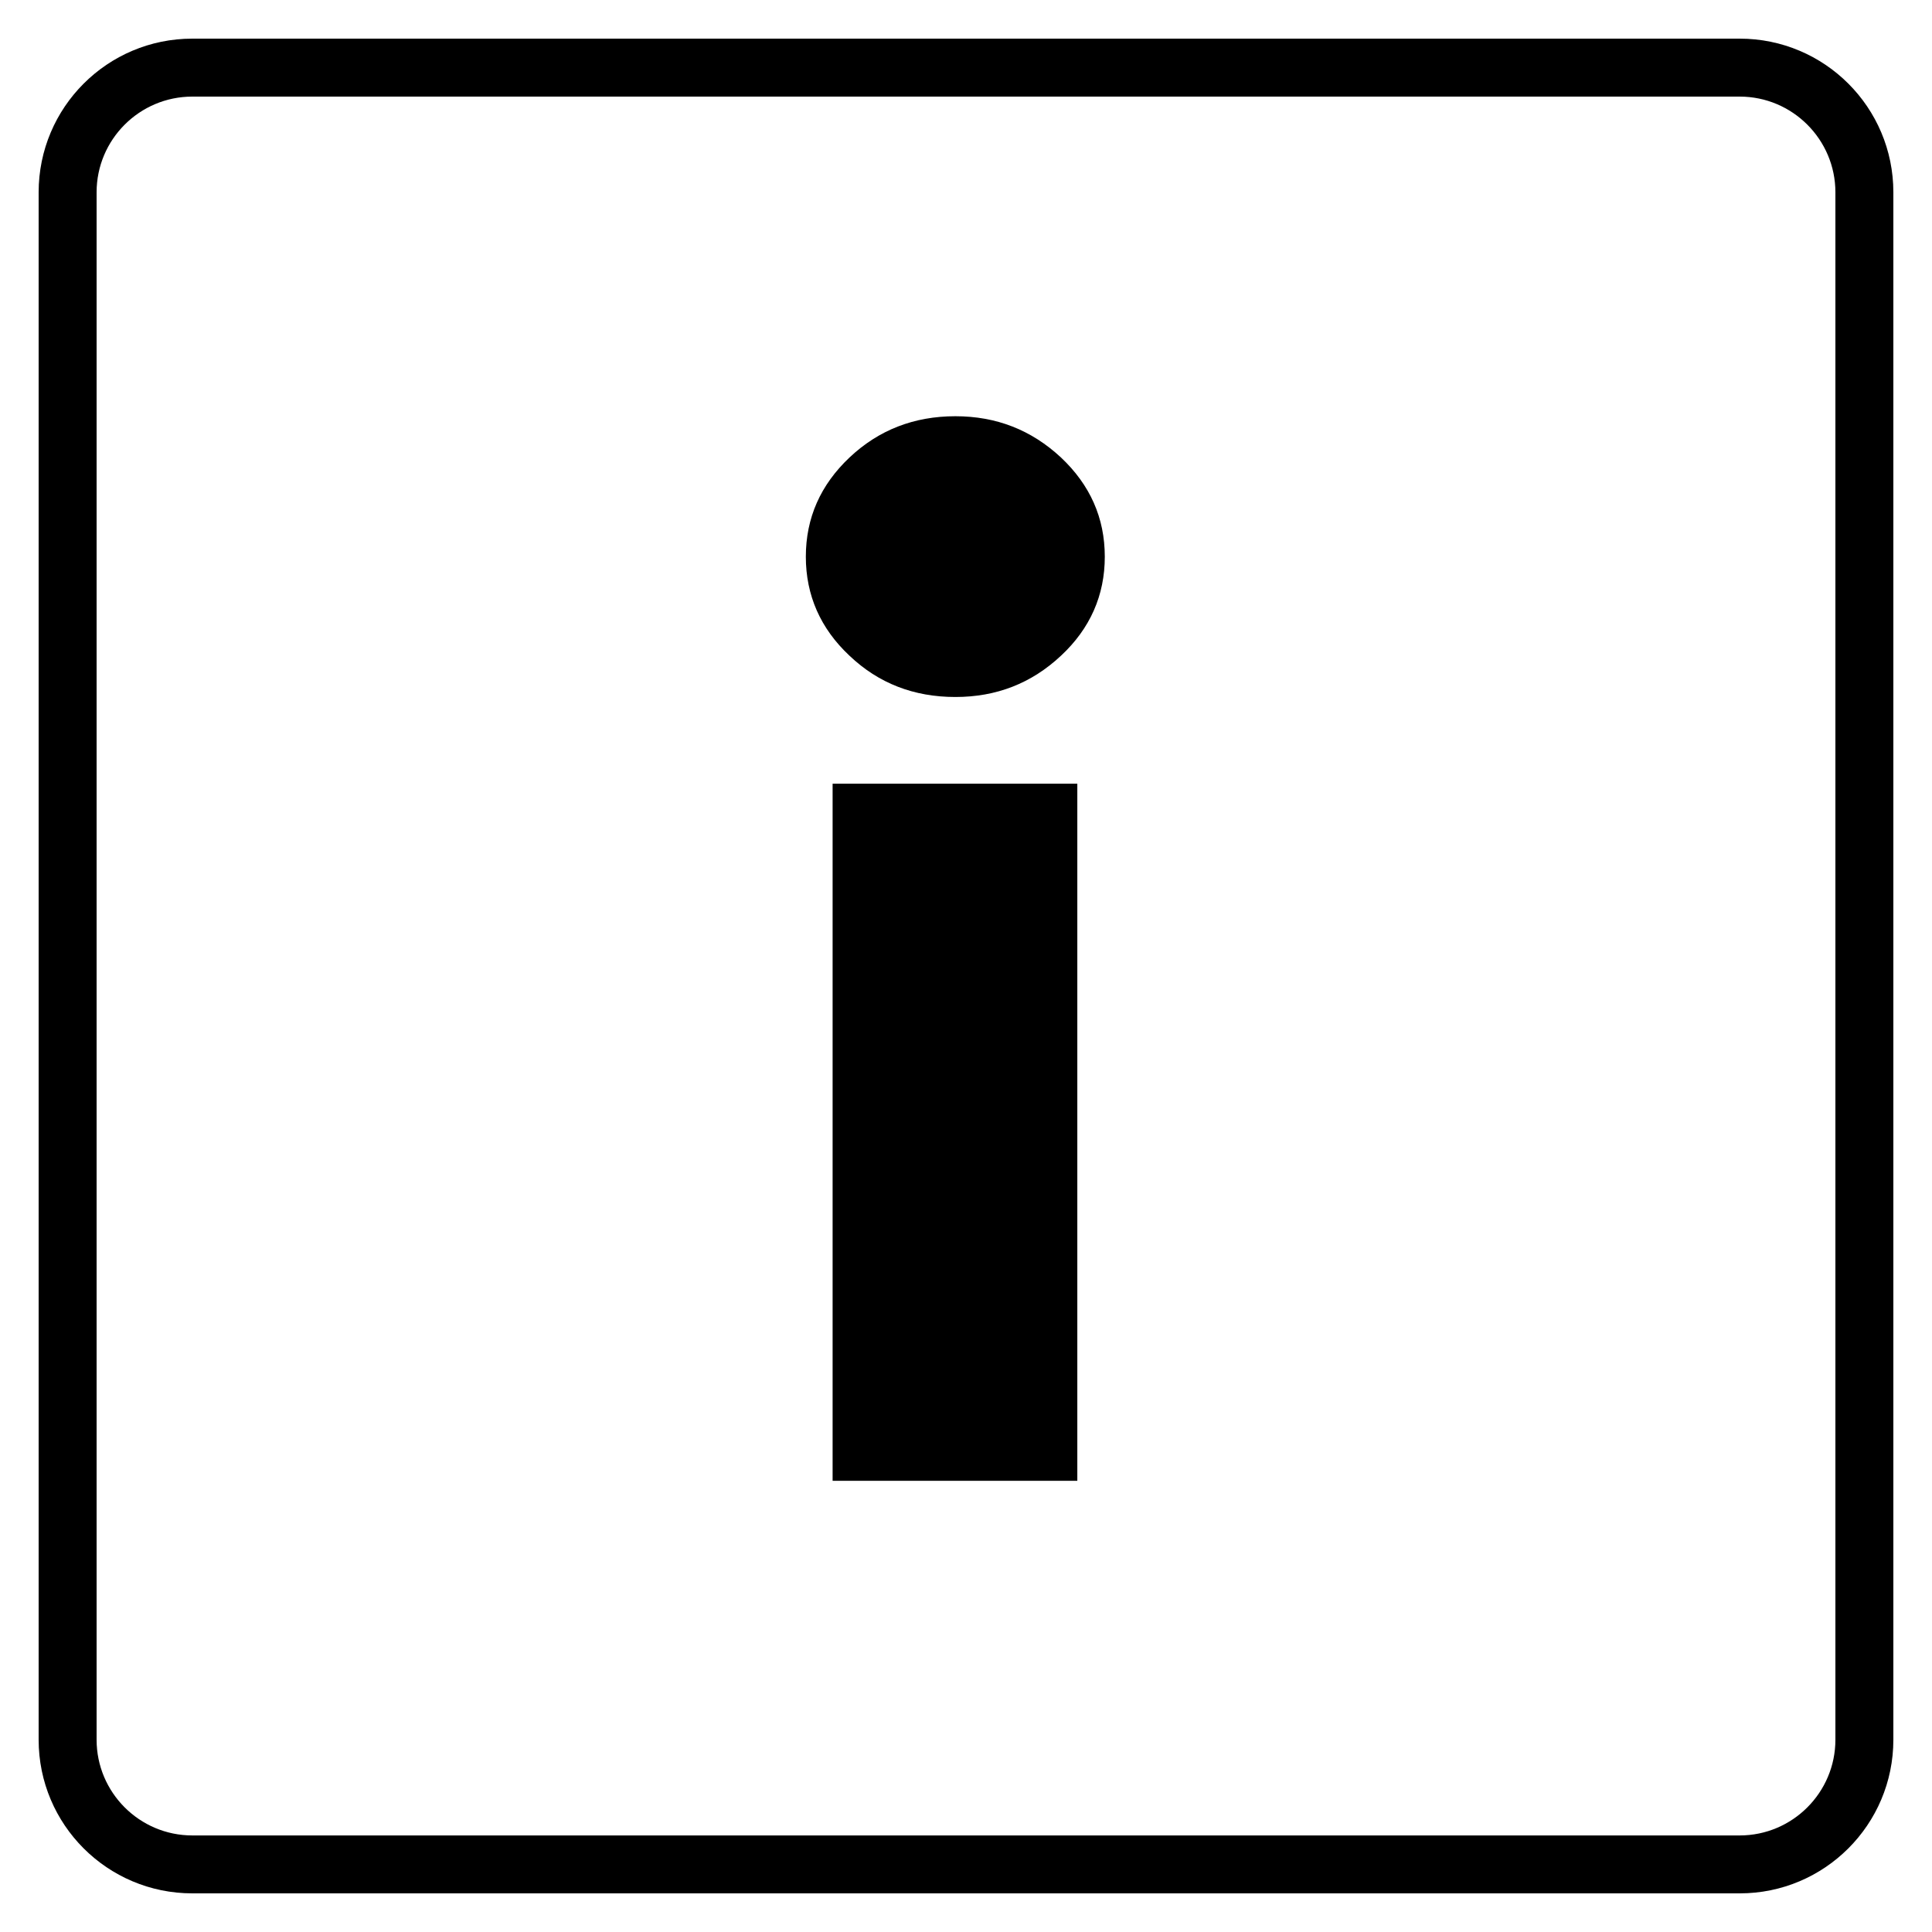 <?xml version="1.0" encoding="utf-8"?>
<!-- Generator: Adobe Illustrator 24.0.3, SVG Export Plug-In . SVG Version: 6.00 Build 0)  -->
<svg version="1.1" id="Ebene_1" xmlns="http://www.w3.org/2000/svg" xmlns:xlink="http://www.w3.org/1999/xlink" x="0px" y="0px"
	 viewBox="0 0 50 50" style="enable-background:new 0 0 50 50;" xml:space="preserve">
<g>
	<path d="M24.725,10.772c-1.069,0-1.985,0.355-2.74,1.068c-0.749,0.708-1.13,1.562-1.13,2.568c0,1,0.38,1.86,1.13,2.562
		c0.754,0.717,1.67,1.068,2.74,1.068c1.06,0,1.967-0.351,2.733-1.068c0.753-0.701,1.134-1.562,1.134-2.562
		c0-1.006-0.382-1.86-1.134-2.568C26.692,11.127,25.785,10.772,24.725,10.772z"/>
	<rect x="21.548" y="20.282" width="6.333" height="18.041"/>
</g>
<g>
	<path d="M45.023,2.5c1.366,0,2.477,1.111,2.477,2.477v40.047c0,1.366-1.111,2.477-2.477,2.477H4.977
		c-1.366,0-2.477-1.111-2.477-2.477V4.977C2.5,3.611,3.611,2.5,4.977,2.5H45.023 M45.023,1H4.977C2.78,1,1,2.78,1,4.977v40.047
		C1,47.22,2.78,49,4.977,49h40.047C47.22,49,49,47.22,49,45.023V4.977C49,2.78,47.22,1,45.023,1L45.023,1z"/>
</g>
</svg>
